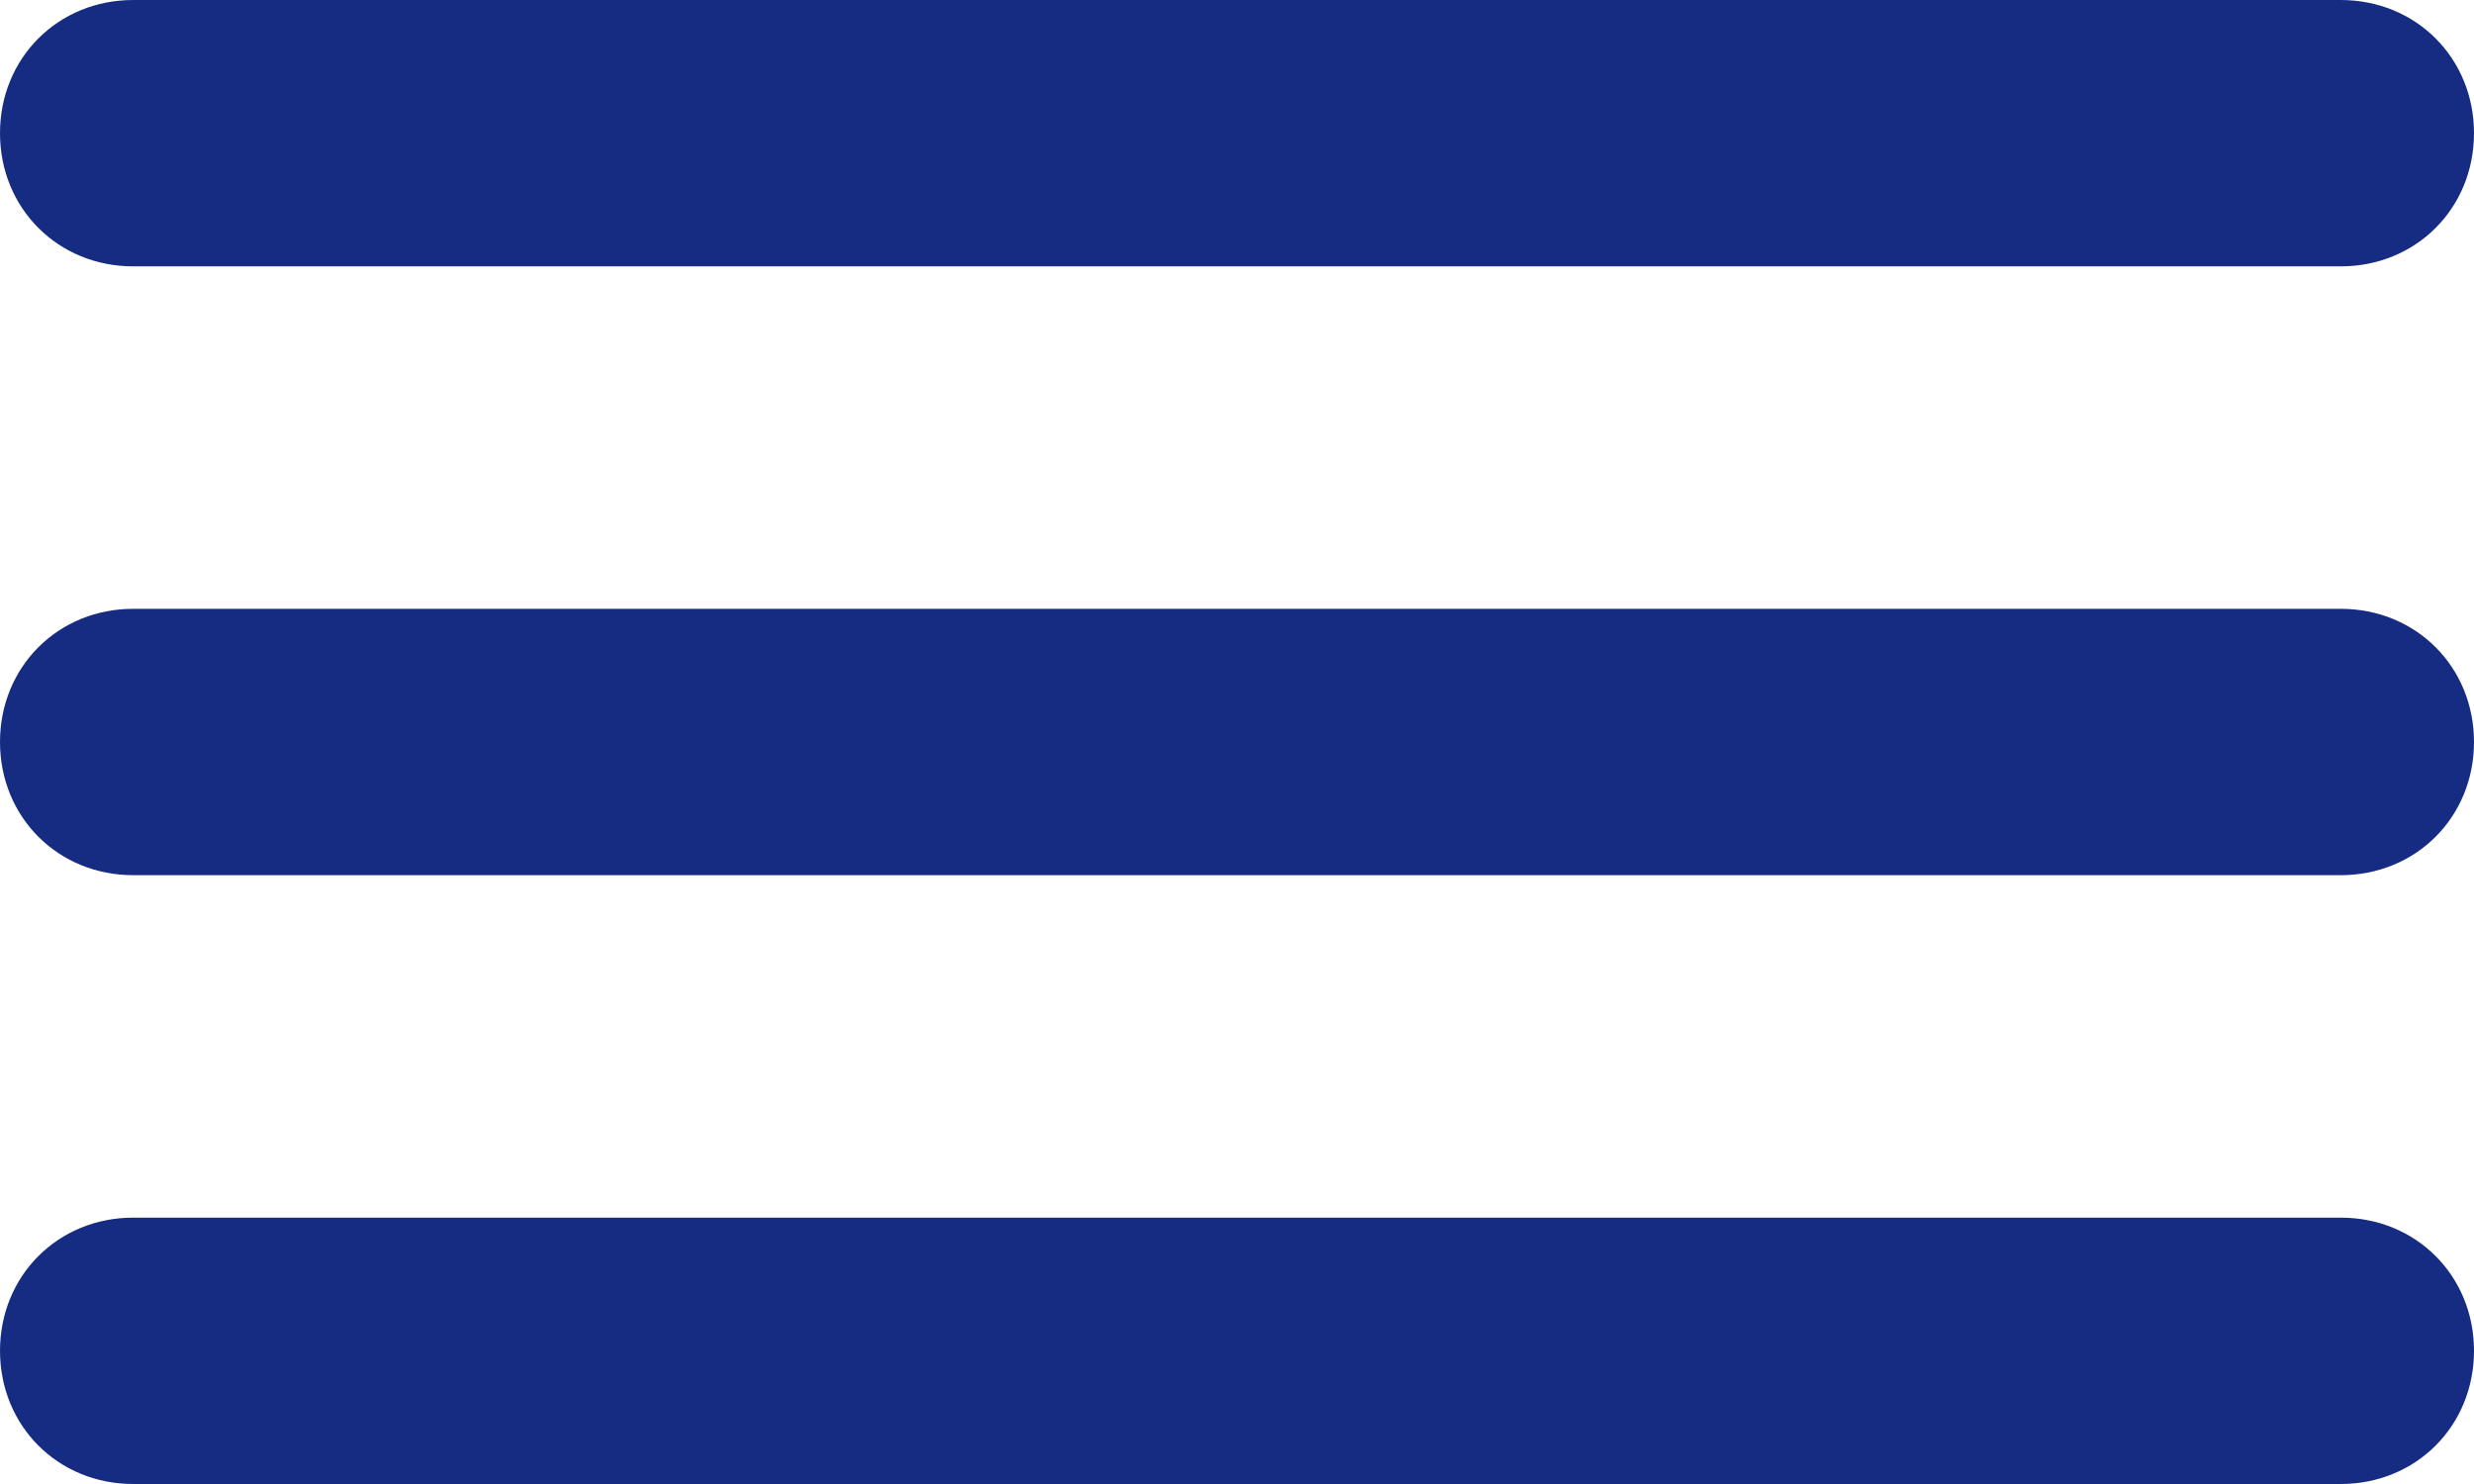 <?xml version="1.0" encoding="utf-8"?>
<!-- Generator: Adobe Illustrator 19.0.0, SVG Export Plug-In . SVG Version: 6.00 Build 0)  -->
<svg version="1.1" id="ROW_11" xmlns="http://www.w3.org/2000/svg" xmlns:xlink="http://www.w3.org/1999/xlink" x="0px" y="0px"
	 viewBox="0 0 65 39" style="enable-background:new 0 0 65 39;" xml:space="preserve">
<style type="text/css">
	.st0{fill-rule:evenodd;clip-rule:evenodd;fill:#162C83;stroke:#162C83;stroke-linejoin:round;stroke-miterlimit:10;}
</style>
<path id="LIST_1_" class="st0" d="M61.5,22.5h-58c-1.7,0-3-1.3-3-3c0-1.7,1.3-3,3-3h58c1.7,0,3,1.3,3,3
	C64.5,21.2,63.2,22.5,61.5,22.5z M61.5,6.5h-58c-1.7,0-3-1.3-3-3c0-1.7,1.3-3,3-3h58c1.7,0,3,1.3,3,3C64.5,5.2,63.2,6.5,61.5,6.5z
	 M3.5,32.5h58c1.7,0,3,1.3,3,3c0,1.7-1.3,3-3,3h-58c-1.7,0-3-1.3-3-3C0.5,33.8,1.8,32.5,3.5,32.5z"/>
</svg>
